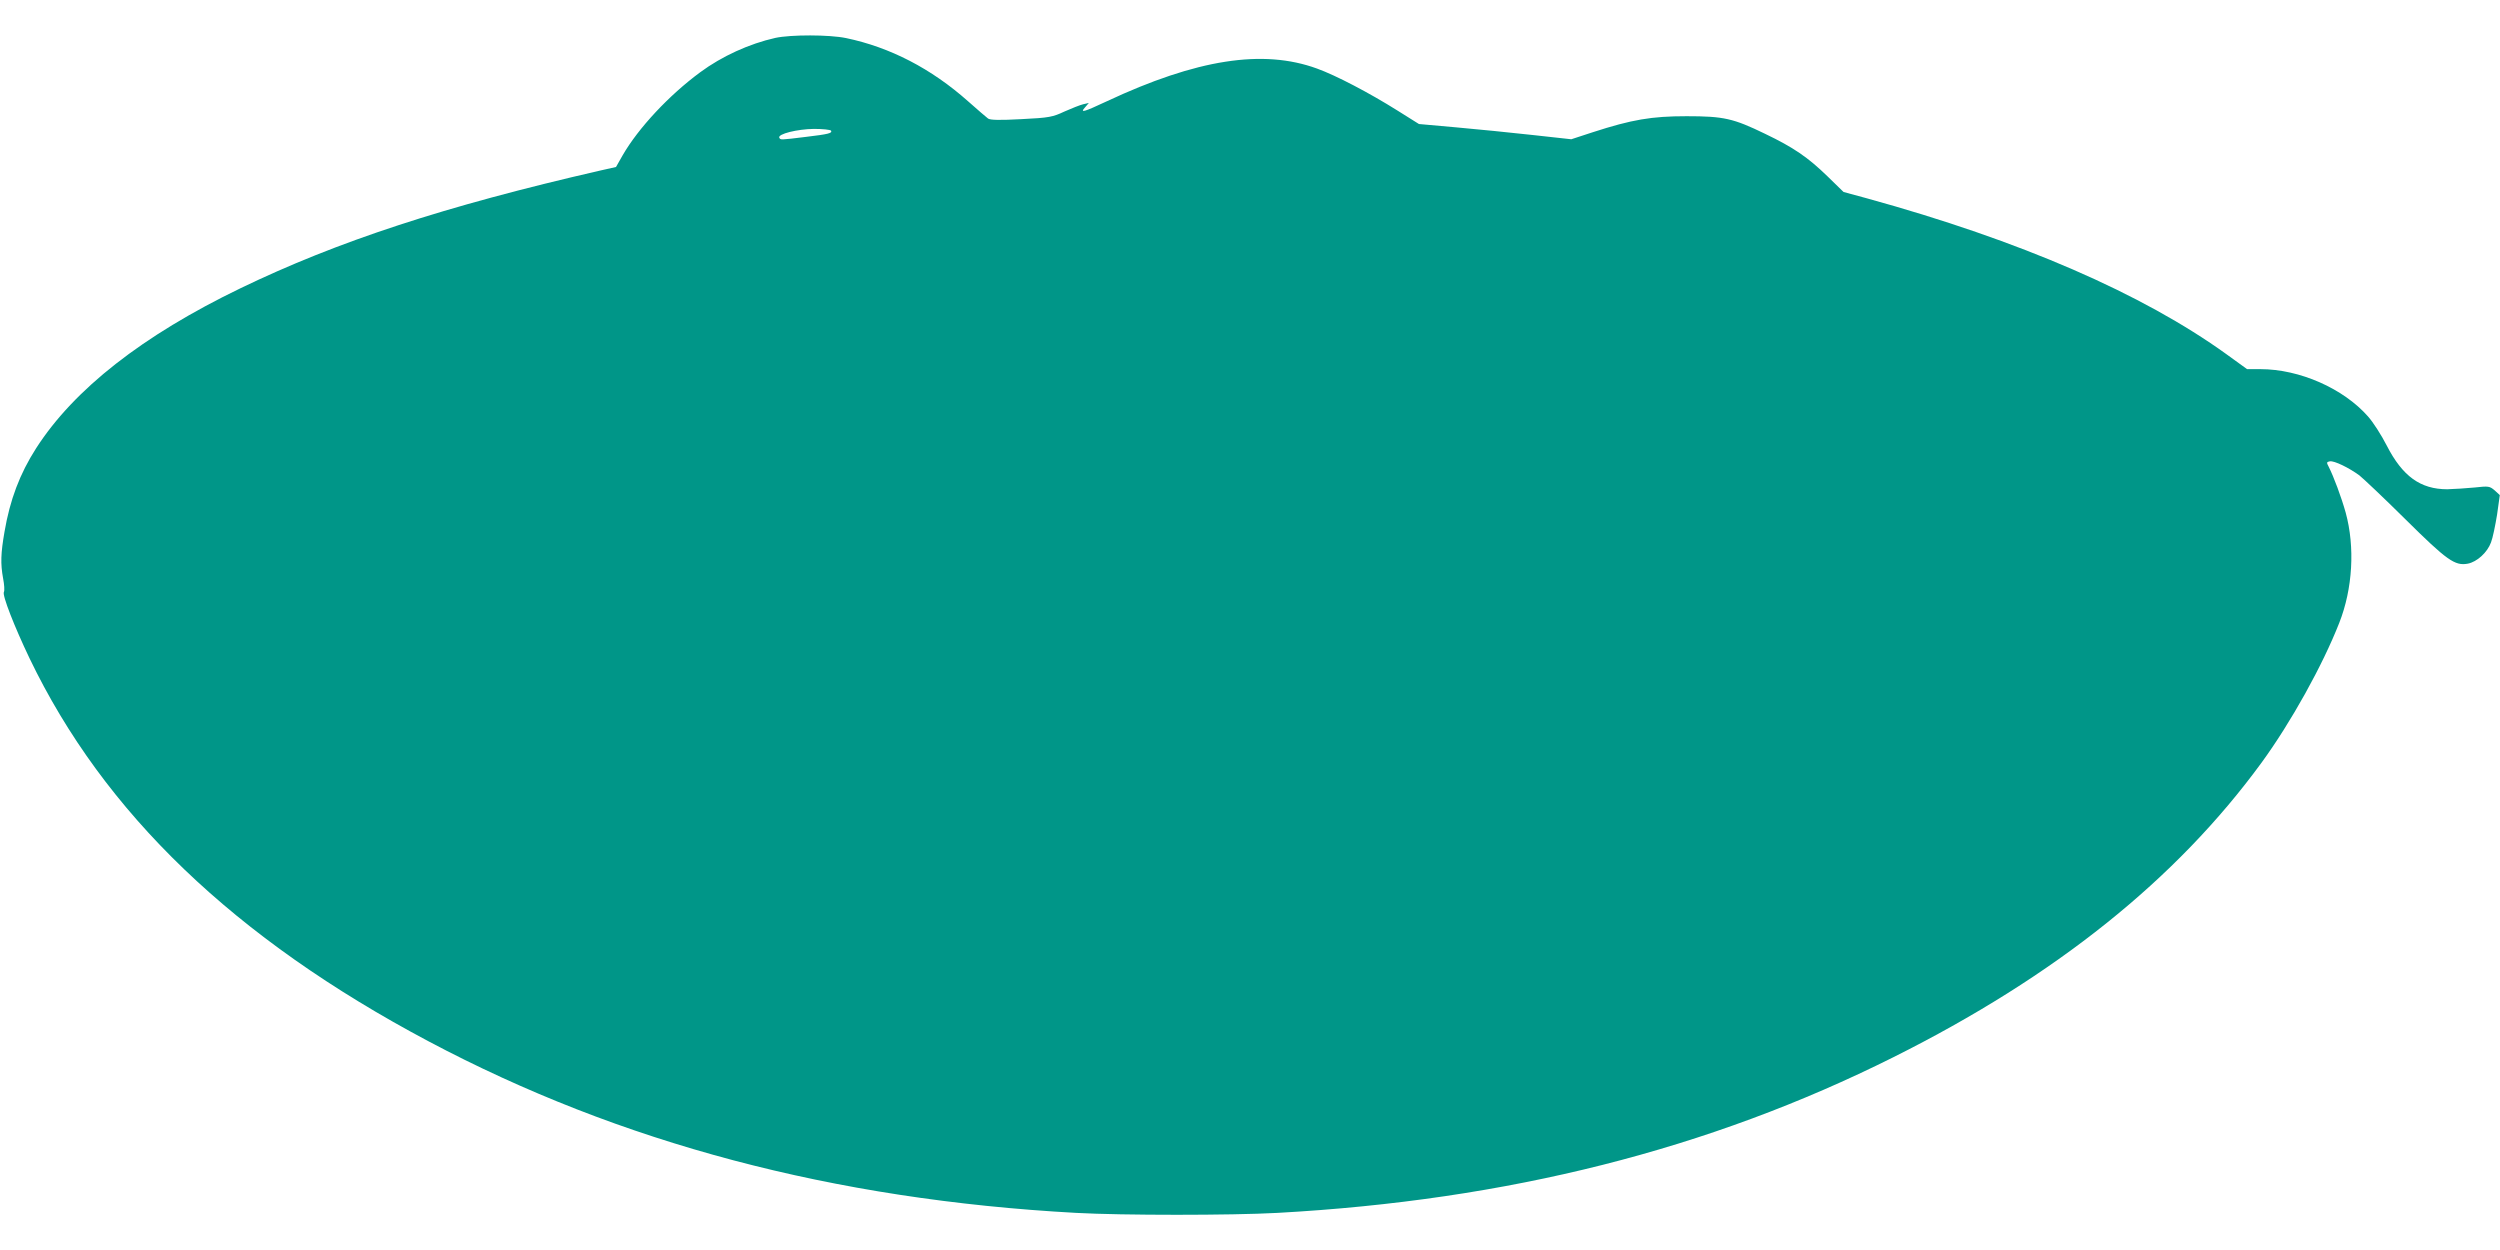 <?xml version="1.0" standalone="no"?>
<!DOCTYPE svg PUBLIC "-//W3C//DTD SVG 20010904//EN"
 "http://www.w3.org/TR/2001/REC-SVG-20010904/DTD/svg10.dtd">
<svg version="1.0" xmlns="http://www.w3.org/2000/svg"
 width="1280pt" height="640pt" viewBox="0 0 1280 640"
 preserveAspectRatio="xMidYMid meet">
<g transform="translate(0,640) scale(0.1,-0.1)"
fill="#009688" stroke="none">
<path d="M3970 6206 c-134 -30 -274 -94 -385 -176 -160 -118 -316 -285 -397
-425 l-34 -60 -80 -18 c-798 -183 -1346 -363 -1843 -603 -501 -242 -852 -517
-1046 -819 -84 -131 -134 -264 -162 -428 -19 -110 -21 -163 -7 -239 6 -31 8
-62 4 -69 -10 -15 54 -178 131 -339 381 -793 1049 -1434 2044 -1962 982 -521
2074 -810 3315 -878 238 -13 792 -13 1030 0 1180 65 2210 325 3154 797 830
415 1448 910 1885 1508 151 207 313 499 398 716 69 175 81 388 33 564 -22 79
-62 186 -87 235 -12 22 -11 25 6 28 22 4 98 -33 151 -72 19 -15 125 -115 235
-224 214 -212 254 -240 320 -228 47 9 100 57 119 109 9 23 22 87 31 142 l14
100 -26 24 c-26 22 -31 23 -103 15 -41 -4 -104 -8 -140 -9 -137 0 -229 66
-310 224 -27 53 -70 120 -96 149 -126 143 -350 242 -551 242 l-68 0 -105 76
c-430 310 -1055 582 -1843 799 l-118 32 -82 80 c-101 98 -174 148 -320 218
-163 79 -211 90 -402 90 -179 0 -279 -17 -480 -82 l-110 -36 -200 22 c-110 12
-286 30 -390 39 l-190 17 -110 69 c-145 91 -315 180 -412 215 -277 101 -616
48 -1077 -168 -120 -56 -138 -61 -110 -30 l19 22 -30 -7 c-16 -4 -59 -21 -95
-37 -60 -28 -77 -32 -220 -39 -113 -6 -159 -5 -171 3 -9 7 -55 46 -102 88
-189 168 -400 277 -625 324 -87 18 -282 18 -362 1z m285 -475 c7 -13 -13 -18
-130 -32 -131 -16 -129 -16 -135 -4 -9 19 92 44 177 45 45 0 84 -4 88 -9z"/>
</g>
</svg>
